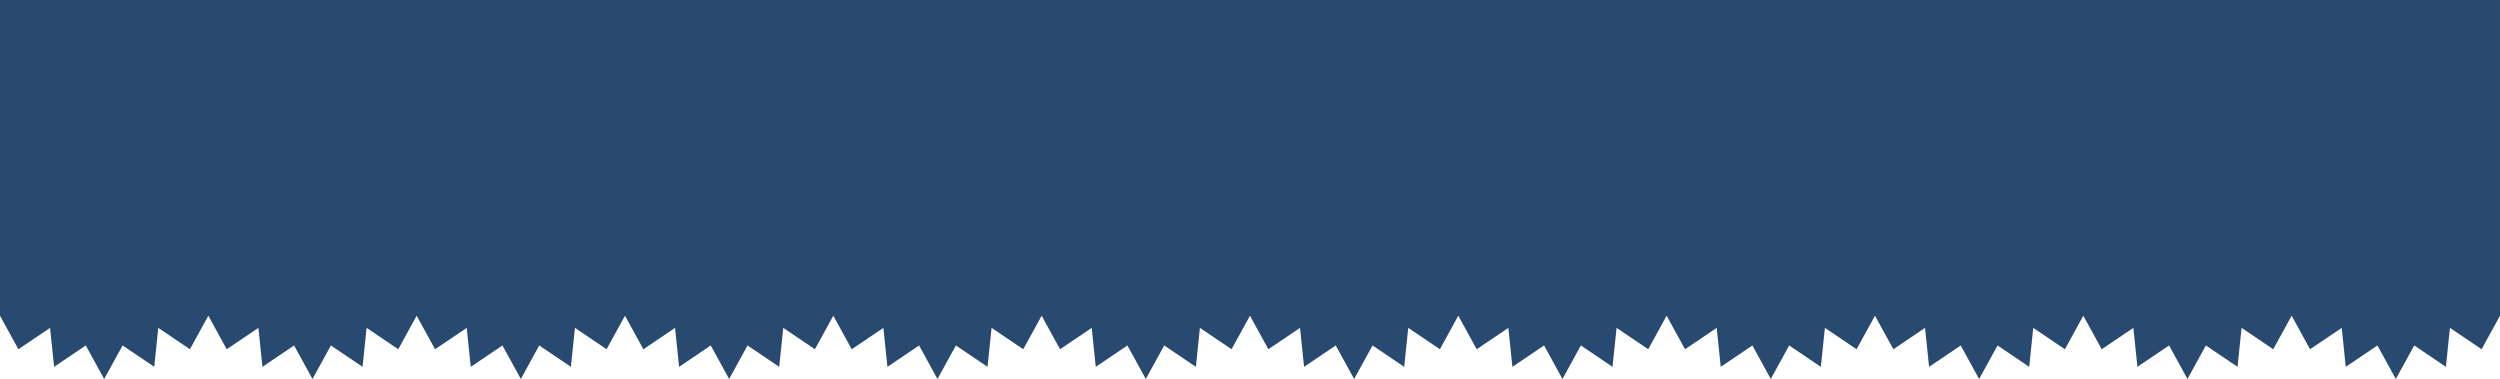 <?xml version="1.0" encoding="UTF-8"?>
<svg xmlns="http://www.w3.org/2000/svg" id="Capa_1" viewBox="0 0 1581 239.67">
  <defs>
    <style>
      .cls-1 {
        fill: #294a70;
      }
    </style>
  </defs>
  <polygon class="cls-1" points="1581 0 0 0 0 199.67 11.64 220.86 31.66 207.35 34.22 231.99 54.23 218.47 65.87 239.67 77.52 218.47 97.54 231.99 100.09 207.34 120.11 220.86 131.75 199.67 143.39 220.86 163.41 207.35 165.97 231.99 185.98 218.47 197.62 239.67 209.26 218.47 229.28 231.99 231.84 207.34 251.85 220.86 263.49 199.67 275.14 220.86 295.15 207.35 297.71 231.99 317.73 218.47 329.37 239.67 341.01 218.47 361.03 231.99 363.59 207.34 383.6 220.86 395.24 199.67 406.88 220.86 426.9 207.35 429.46 231.99 449.47 218.47 461.11 239.67 472.76 218.47 492.78 231.99 495.33 207.34 515.35 220.86 526.99 199.67 538.63 220.86 558.65 207.35 561.21 231.99 581.22 218.47 592.86 239.67 604.51 218.47 624.52 231.99 627.08 207.34 647.1 220.86 658.74 199.67 670.38 220.86 690.4 207.35 692.95 231.99 712.97 218.47 724.61 239.67 736.25 218.47 756.27 231.99 758.83 207.34 778.84 220.86 790.48 199.67 802.12 220.86 822.14 207.35 824.7 231.99 844.71 218.47 856.35 239.67 867.99 218.47 888.01 231.99 890.57 207.34 910.58 220.86 922.22 199.67 933.87 220.86 953.88 207.35 956.44 231.99 976.46 218.47 988.1 239.67 999.74 218.47 1019.76 231.99 1022.32 207.34 1042.33 220.86 1053.97 199.67 1065.62 220.86 1085.64 207.35 1088.19 231.99 1108.21 218.47 1119.85 239.67 1131.49 218.47 1151.51 231.99 1154.07 207.34 1174.09 220.86 1185.73 199.67 1197.37 220.86 1217.39 207.35 1219.95 231.99 1239.96 218.47 1251.6 239.67 1263.25 218.47 1283.27 231.99 1285.82 207.34 1305.84 220.86 1317.48 199.67 1329.12 220.86 1349.14 207.35 1351.7 231.99 1371.71 218.47 1383.36 239.67 1395 218.47 1415.02 231.99 1417.58 207.34 1437.59 220.86 1449.24 199.67 1460.88 220.86 1480.9 207.35 1483.46 231.99 1503.48 218.47 1515.12 239.67 1526.76 218.47 1546.78 231.99 1549.34 207.34 1569.36 220.86 1581 199.67 1581 0"></polygon>
</svg>
